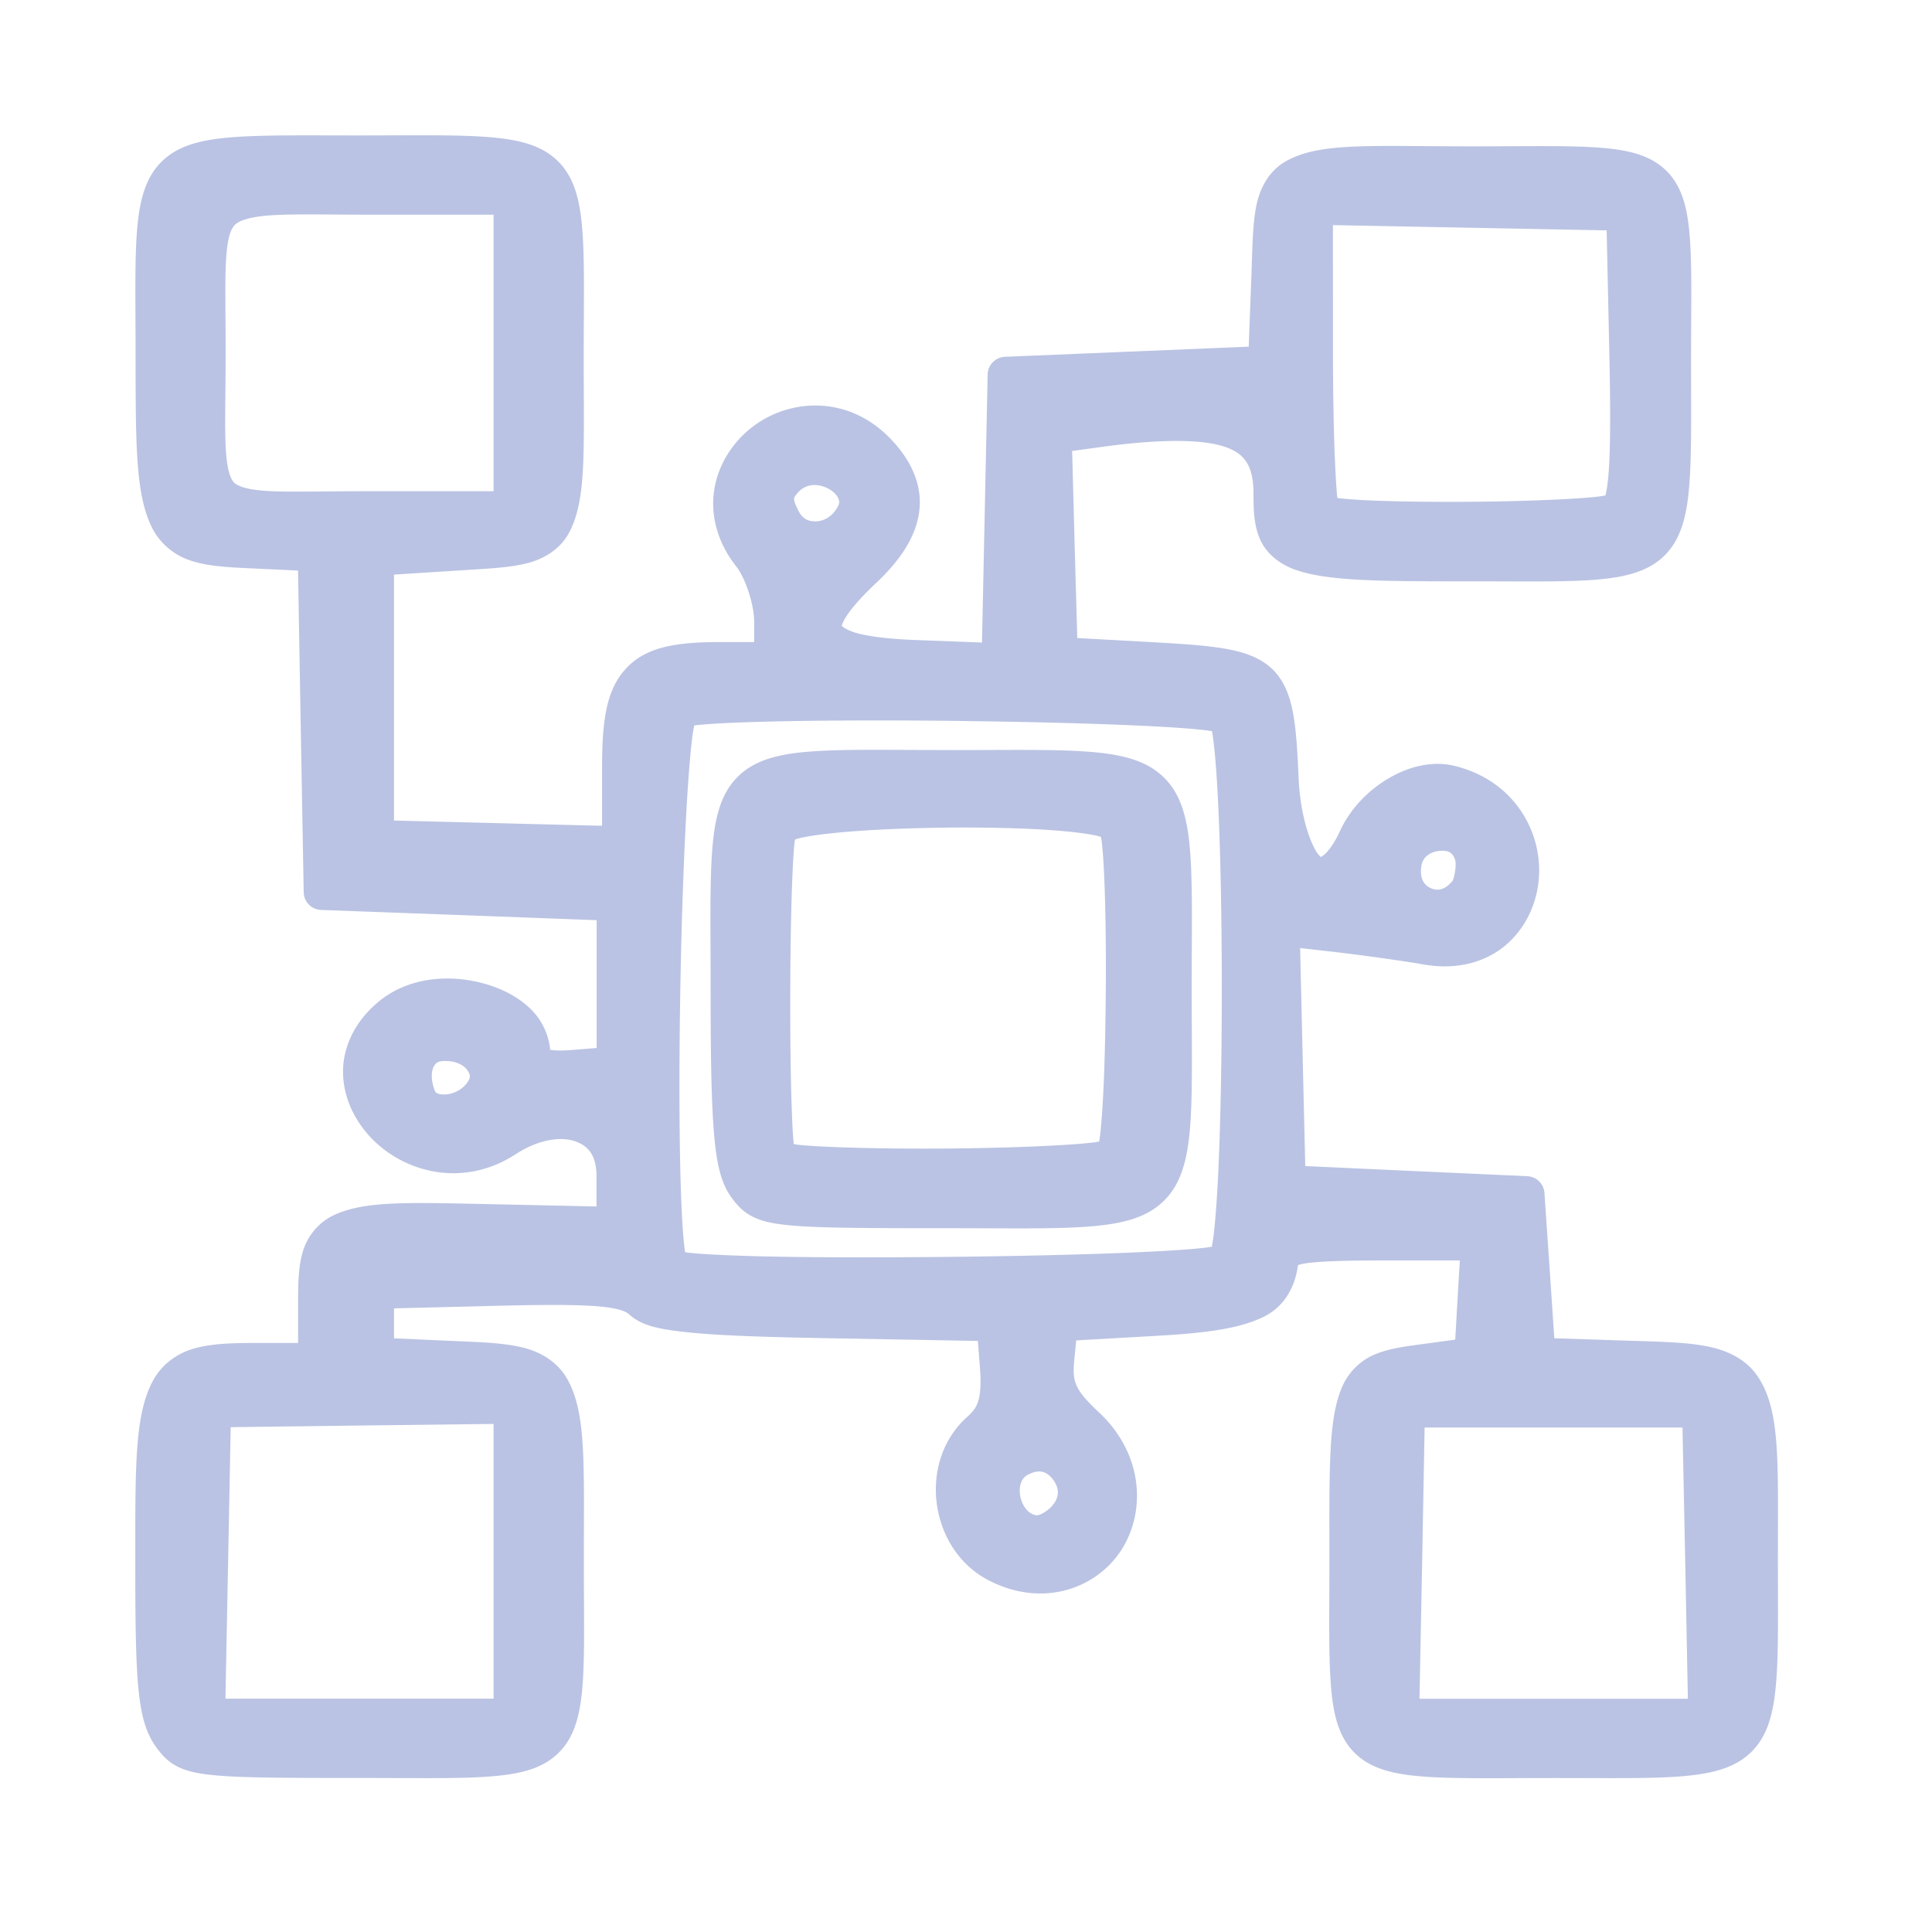 <?xml version="1.0" encoding="UTF-8" standalone="no"?>
<!-- Created with Inkscape (http://www.inkscape.org/) -->

<svg
   inkscape:export-filename="/home/azarnick/Downloads/"
   width="100"
   height="100"
   viewBox="0 0 26.458 26.458"
   version="1.1"
   id="svg1"
   xml:space="preserve"
   inkscape:version="1.4.1-rc (06eac75fbf, 2025-03-29)"
   sodipodi:docname="dejatelnost-vedomstvenaya-programma-cifr-trans.svg"
   xmlns:inkscape="http://www.inkscape.org/namespaces/inkscape"
   xmlns:sodipodi="http://sodipodi.sourceforge.net/DTD/sodipodi-0.dtd"
   xmlns="http://www.w3.org/2000/svg"
   xmlns:svg="http://www.w3.org/2000/svg"><sodipodi:namedview
     id="namedview1"
     pagecolor="#505050"
     bordercolor="#ffffff"
     borderopacity="1"
     inkscape:showpageshadow="0"
     inkscape:pageopacity="0"
     inkscape:pagecheckerboard="1"
     inkscape:deskcolor="#505050"
     inkscape:document-units="mm"
     inkscape:zoom="8"
     inkscape:cx="83.9375"
     inkscape:cy="78.3125"
     inkscape:window-width="3774"
     inkscape:window-height="2091"
     inkscape:window-x="66"
     inkscape:window-y="32"
     inkscape:window-maximized="1"
     inkscape:current-layer="layer1" /><defs
     id="defs1" /><g
     inkscape:label="Layer 1"
     inkscape:groupmode="layer"
     id="layer1"><path
       id="path1"
       style="display:inline;fill:#bac3e3;fill-opacity:1;stroke:none;stroke-width:0.287"
       sodipodi:type="inkscape:offset"
       inkscape:radius="0.26660538"
       inkscape:original="M 4.3632812 1.3242188 C 1.1576144 1.3242188 1.3228511 1.1708774 1.3261719 4.1972656 C 1.3292448 6.9976826 1.3953959 7.1415401 2.7304688 7.2050781 L 3.7285156 7.2519531 L 3.7714844 9.7617188 L 3.8164062 12.269531 L 5.9882812 12.349609 L 8.1601562 12.429688 L 8.1601562 13.628906 L 8.1601562 14.826172 L 7.5566406 14.876953 C 7.1019633 14.914325 6.953125 14.866795 6.953125 14.683594 C 6.953125 13.918566 5.5514097 13.521936 4.8476562 14.087891 C 3.6111496 15.082284 5.1993272 16.811165 6.5449219 15.935547 C 7.3609873 15.404508 8.1601562 15.679229 8.1601562 16.492188 L 8.1601562 17.201172 L 6.28125 17.160156 C 3.8964168 17.109275 3.7363281 17.184408 3.7363281 18.347656 L 3.7363281 19.220703 L 2.8515625 19.220703 C 1.4096311 19.220703 1.3222656 19.38546 1.3222656 22.140625 C 1.3222656 23.946743 1.3759337 24.496195 1.5742188 24.777344 C 1.8151374 25.118946 1.9205922 25.132812 4.3769531 25.132812 C 7.6567147 25.132813 7.4355469 25.344226 7.4355469 22.189453 C 7.4355469 19.260276 7.4373794 19.261963 5.7441406 19.189453 L 4.6210938 19.140625 L 4.6210938 18.662109 L 4.6210938 18.181641 L 6.453125 18.136719 C 7.9064877 18.100709 8.3401532 18.140968 8.5527344 18.332031 C 8.7620085 18.520119 9.3627019 18.582599 11.304688 18.617188 L 13.791016 18.662109 L 13.839844 19.308594 C 13.876096 19.798427 13.807874 20.027906 13.558594 20.251953 C 12.977662 20.774082 13.121386 21.86706 13.820312 22.232422 C 15.212732 22.960309 16.313679 21.250952 15.148438 20.169922 C 14.757227 19.806981 14.664748 19.604022 14.705078 19.1875 L 14.755859 18.662109 L 16.177734 18.582031 C 17.621393 18.500878 18.054688 18.290146 18.054688 17.671875 C 18.054688 17.514954 18.41895 17.462891 19.511719 17.462891 L 20.966797 17.462891 L 20.917969 18.302734 L 20.871094 19.140625 L 20.201172 19.228516 C 19.03908 19.382566 19.019531 19.430083 19.019531 22.185547 C 19.019531 25.34632 18.799875 25.132812 22.080078 25.132812 C 25.310818 25.132812 25.132812 25.303646 25.132812 22.158203 C 25.132812 19.258866 25.123447 19.243624 23.203125 19.183594 L 21.835938 19.140625 L 21.755859 17.941406 L 21.673828 16.744141 L 19.904297 16.664062 L 18.134766 16.583984 L 18.089844 14.691406 L 18.044922 12.796875 L 18.814453 12.884766 C 19.237646 12.932698 19.860005 13.021208 20.197266 13.080078 C 21.815393 13.362512 22.151798 11.057276 20.550781 10.658203 C 20.058636 10.53553 19.405835 10.919418 19.148438 11.480469 C 18.692382 12.474536 18.09545 12.003565 18.03125 10.599609 C 17.957915 8.9958196 17.890789 8.9329344 16.15625 8.8339844 L 14.755859 8.7558594 L 14.710938 7.1269531 L 14.666016 5.5 L 15.355469 5.40625 C 17.218279 5.152487 17.894531 5.4068221 17.894531 6.3613281 C 17.894531 7.3335701 18.078045 7.3964844 20.931641 7.3964844 C 24.004288 7.3964844 23.845703 7.5582092 23.845703 4.3945312 C 23.845703 1.2653897 24.070297 1.484375 20.884766 1.484375 C 17.80087 1.484375 17.927068 1.4142168 17.861328 3.1699219 L 17.814453 4.4414062 L 15.882812 4.5214844 L 13.953125 4.6015625 L 13.908203 6.7246094 L 13.863281 8.8476562 L 12.621094 8.8007812 C 11.089 8.7433253 10.885311 8.4012569 11.849609 7.4980469 C 12.540465 6.8509549 12.598354 6.2760915 12.029297 5.7109375 C 10.917408 4.6066775 9.2021593 6.056914 10.171875 7.28125 C 10.358012 7.516262 10.494141 7.9296837 10.494141 8.2617188 L 10.494141 8.8339844 L 9.7246094 8.8339844 C 8.4968198 8.8339844 8.2402344 9.1132748 8.2402344 10.447266 L 8.2402344 11.5625 L 6.4316406 11.515625 L 4.6210938 11.470703 L 4.6210938 9.3945312 L 4.6210938 7.3164062 L 5.875 7.2363281 C 7.4659758 7.1348961 7.4305937 7.1991607 7.4335938 4.2929688 C 7.4368597 1.1319634 7.6357729 1.3242188 4.3632812 1.3242188 z M 4.6347656 1.9648438 L 6.6328125 1.9648438 L 6.6328125 4.28125 L 6.6328125 6.5976562 L 4.4863281 6.5976562 C 1.8952847 6.5976563 2.1269531 6.8259804 2.1269531 4.2714844 C 2.1269531 1.7644415 1.9108597 1.9648438 4.6347656 1.9648438 z M 18.537109 2.1152344 L 20.830078 2.1601562 L 23.123047 2.203125 L 23.167969 4.3476562 C 23.201782 5.9561293 23.162289 6.5256969 23.007812 6.6230469 C 22.761352 6.7783729 18.798323 6.8031276 18.644531 6.6503906 C 18.585545 6.5918046 18.537109 5.5481501 18.537109 4.3300781 L 18.537109 2.1152344 z M 11.458984 6.0605469 C 11.702063 6.1910184 11.848607 6.4534817 11.673828 6.7304688 C 11.417349 7.1369407 10.866884 7.1523105 10.654297 6.7578125 C 10.516234 6.5016355 10.517409 6.360657 10.662109 6.1875 C 10.876023 5.931518 11.215906 5.9300754 11.458984 6.0605469 z M 9.1386719 9.5703125 C 9.6485882 9.3759805 17.014645 9.4633116 17.21875 9.6660156 C 17.493123 9.9385066 17.493123 17.477509 17.21875 17.75 C 17.009566 17.957753 9.1970526 18.039397 8.9921875 17.835938 C 8.7334433 17.578969 8.8735498 9.6713515 9.1386719 9.5703125 z M 13.076172 10.433594 C 9.6184994 10.433594 9.8496094 10.199137 9.8496094 13.708984 C 9.8496094 15.772152 9.89818 16.3433 10.099609 16.628906 C 10.341658 16.972108 10.441683 16.984375 13.076172 16.984375 C 16.674676 16.984375 16.445312 17.207155 16.445312 13.708984 C 16.445312 10.210814 16.674676 10.433594 13.076172 10.433594 z M 15.59375 11.271484 C 15.762763 11.494298 15.734522 15.905214 15.5625 16.181641 C 15.448821 16.36431 10.767387 16.402861 10.585938 16.222656 C 10.46233 16.09992 10.467722 11.645335 10.591797 11.324219 C 10.720385 10.991425 15.344353 10.942693 15.59375 11.271484 z M 20.330078 11.400391 C 20.555849 11.368636 20.790499 11.462906 20.869141 11.708984 C 20.928861 11.895851 20.890862 12.148513 20.783203 12.277344 C 20.404365 12.730684 19.767862 12.441395 19.851562 11.853516 C 19.88892 11.591122 20.104307 11.432145 20.330078 11.400391 z M 5.6523438 14.507812 C 6.1598181 14.507812 6.4459583 14.950963 6.1601562 15.292969 C 5.896033 15.609039 5.3645448 15.621014 5.2460938 15.314453 C 5.0747226 14.870931 5.2584345 14.507812 5.6523438 14.507812 z M 6.6328125 19.884766 L 6.6328125 22.189453 L 6.6328125 24.494141 L 4.375 24.494141 L 2.1191406 24.494141 L 2.1640625 22.216797 L 2.2070312 19.939453 L 4.4199219 19.912109 L 6.6328125 19.884766 z M 19.904297 19.939453 L 22.076172 19.939453 L 24.248047 19.939453 L 24.292969 22.216797 L 24.337891 24.494141 L 22.076172 24.494141 L 19.816406 24.494141 L 19.861328 22.216797 L 19.904297 19.939453 z M 14.148438 20.679688 C 14.738951 20.351488 15.286395 21.107534 14.804688 21.585938 C 14.698505 21.691393 14.532877 21.777344 14.435547 21.777344 C 13.902873 21.777344 13.683117 20.938306 14.148438 20.679688 z "
       d="m 4.363,1.057 c -0.799,0 -1.39,-0.009 -1.848,0.025 C 2.058,1.117 1.71,1.194 1.459,1.432 1.208,1.67 1.118,2.014 1.082,2.449 c -0.036,0.436 -0.024,0.994 -0.023,1.748 0.002,1.402 -0.006,2.139 0.229,2.643 0.117,0.252 0.329,0.43 0.574,0.514 0.245,0.084 0.519,0.101 0.857,0.117 l 0.748,0.035 0.039,2.26 0.045,2.508 a 0.267,0.267 0 0 0 0.256,0.262 l 2.172,0.08 1.914,0.072 v 0.941 0.953 l -0.357,0.029 c -0.194,0.016 -0.294,0.005 -0.332,-0.002 C 7.181,14.369 7.071,14.153 6.906,13.996 6.724,13.822 6.49,13.703 6.236,13.631 c -0.507,-0.144 -1.114,-0.106 -1.557,0.25 -0.36,0.29 -0.54,0.668 -0.545,1.035 -0.005,0.367 0.152,0.71 0.396,0.977 0.489,0.532 1.378,0.773 2.158,0.266 0.357,-0.232 0.682,-0.264 0.883,-0.195 0.201,0.069 0.32,0.21 0.32,0.529 v 0.438 l -1.605,-0.035 c -1.195,-0.025 -1.833,-0.049 -2.285,0.162 -0.226,0.105 -0.39,0.306 -0.459,0.529 -0.069,0.223 -0.074,0.465 -0.074,0.762 v 0.605 H 2.852 c -0.366,0 -0.657,0.008 -0.918,0.08 -0.261,0.072 -0.492,0.24 -0.623,0.49 -0.263,0.501 -0.256,1.237 -0.256,2.617 0,1.811 0.021,2.395 0.301,2.791 0.065,0.092 0.147,0.196 0.275,0.273 0.128,0.077 0.28,0.117 0.48,0.143 0.401,0.051 1.037,0.053 2.266,0.053 0.817,0 1.417,0.013 1.879,-0.018 0.462,-0.031 0.813,-0.104 1.064,-0.346 C 7.572,24.795 7.653,24.447 7.686,24 7.718,23.553 7.703,22.975 7.703,22.189 c 0,-1.465 0.038,-2.197 -0.246,-2.701 C 7.315,19.236 7.063,19.083 6.783,19.018 6.503,18.952 6.179,18.942 5.756,18.924 l -0.867,-0.039 v -0.223 -0.221 l 1.57,-0.039 c 0.724,-0.018 1.191,-0.016 1.484,0.012 0.293,0.027 0.385,0.076 0.432,0.117 0.188,0.169 0.44,0.22 0.877,0.266 0.436,0.045 1.075,0.069 2.049,0.086 l 2.242,0.041 0.031,0.404 c 0.017,0.23 0.006,0.379 -0.023,0.477 -0.029,0.098 -0.07,0.158 -0.17,0.248 -0.735,0.66 -0.563,1.956 0.316,2.416 0.798,0.417 1.6,0.13 1.971,-0.445 0.371,-0.576 0.327,-1.432 -0.338,-2.049 -0.185,-0.172 -0.279,-0.288 -0.322,-0.385 -0.044,-0.096 -0.055,-0.192 -0.037,-0.377 L 15,18.916 l 1.193,-0.068 c 0.733,-0.041 1.222,-0.106 1.58,-0.279 0.314,-0.152 0.473,-0.449 0.514,-0.768 0.02,-0.007 0.048,-0.018 0.125,-0.029 0.198,-0.028 0.557,-0.041 1.1,-0.041 h 1.174 l -0.033,0.557 -0.035,0.617 -0.451,0.061 c -0.292,0.039 -0.526,0.068 -0.742,0.158 -0.216,0.09 -0.4,0.27 -0.496,0.51 -0.192,0.48 -0.176,1.174 -0.176,2.553 0,0.787 -0.013,1.365 0.02,1.812 0.032,0.448 0.112,0.797 0.363,1.039 0.251,0.242 0.604,0.315 1.066,0.346 0.462,0.031 1.062,0.018 1.879,0.018 0.805,0 1.399,0.011 1.859,-0.023 0.46,-0.035 0.813,-0.116 1.064,-0.361 0.251,-0.245 0.335,-0.595 0.371,-1.045 0.036,-0.45 0.025,-1.029 0.025,-1.812 0,-1.45 0.039,-2.191 -0.289,-2.697 -0.164,-0.253 -0.435,-0.394 -0.744,-0.457 -0.309,-0.063 -0.676,-0.071 -1.156,-0.086 l -1.125,-0.037 -0.064,-0.957 -0.082,-1.197 a 0.267,0.267 0 0 0 -0.254,-0.248 l -1.77,-0.08 -1.521,-0.07 -0.039,-1.643 -0.037,-1.588 0.467,0.053 c 0.416,0.047 1.04,0.134 1.367,0.191 0.467,0.081 0.878,-0.024 1.172,-0.254 0.294,-0.23 0.47,-0.568 0.521,-0.924 0.104,-0.712 -0.309,-1.534 -1.23,-1.764 -0.336,-0.084 -0.686,0.006 -0.988,0.184 -0.302,0.178 -0.566,0.448 -0.721,0.785 -0.101,0.221 -0.208,0.335 -0.254,0.363 -0.046,0.028 -0.006,0.029 -0.045,-0.002 -0.078,-0.062 -0.28,-0.477 -0.311,-1.143 -0.018,-0.403 -0.035,-0.715 -0.084,-0.977 -0.049,-0.261 -0.137,-0.487 -0.312,-0.652 -0.176,-0.165 -0.408,-0.246 -0.684,-0.295 -0.276,-0.049 -0.61,-0.071 -1.045,-0.096 l -1.156,-0.064 -0.039,-1.385 -0.037,-1.387 0.451,-0.062 c 0.915,-0.125 1.524,-0.109 1.84,0.01 0.158,0.059 0.241,0.131 0.301,0.23 0.06,0.1 0.096,0.244 0.096,0.451 0,0.251 0.005,0.468 0.096,0.678 0.091,0.209 0.288,0.373 0.535,0.457 0.494,0.168 1.245,0.168 2.674,0.168 0.766,0 1.332,0.011 1.773,-0.025 0.441,-0.036 0.786,-0.123 1.027,-0.371 0.241,-0.249 0.321,-0.597 0.355,-1.049 0.035,-0.452 0.025,-1.036 0.025,-1.824 0,-0.779 0.015,-1.351 -0.016,-1.793 -0.03,-0.442 -0.107,-0.785 -0.352,-1.025 -0.245,-0.241 -0.589,-0.314 -1.037,-0.344 -0.449,-0.03 -1.031,-0.016 -1.824,-0.016 -1.54,0 -2.271,-0.062 -2.773,0.219 -0.251,0.14 -0.392,0.399 -0.445,0.68 -0.053,0.28 -0.054,0.609 -0.07,1.045 l -0.039,1.025 -1.686,0.07 -1.93,0.08 A 0.267,0.267 0 0 0 13.688,4.596 l -0.045,2.123 -0.039,1.854 -0.973,-0.037 c -0.373,-0.014 -0.659,-0.047 -0.848,-0.094 -0.188,-0.047 -0.254,-0.112 -0.254,-0.111 1.71e-4,2.887e-4 -0.02,-0.003 0.049,-0.121 0.069,-0.118 0.222,-0.299 0.453,-0.516 0.371,-0.348 0.607,-0.706 0.646,-1.094 C 12.717,6.212 12.537,5.839 12.217,5.521 11.571,4.88 10.686,4.966 10.148,5.42 9.88,5.647 9.685,5.964 9.633,6.326 9.581,6.689 9.681,7.091 9.963,7.447 10.094,7.613 10.227,8.003 10.227,8.262 V 8.566 H 9.725 c -0.634,0 -1.096,0.064 -1.398,0.393 C 8.024,9.287 7.973,9.763 7.973,10.447 v 0.842 L 6.439,11.25 a 0.267,0.267 0 0 0 -0.002,0 L 4.889,11.211 V 9.395 7.566 L 5.893,7.502 C 6.289,7.477 6.589,7.464 6.852,7.4 7.114,7.336 7.356,7.187 7.486,6.941 7.746,6.451 7.7,5.745 7.701,4.293 7.702,3.506 7.715,2.926 7.682,2.477 7.648,2.027 7.565,1.676 7.312,1.432 7.06,1.188 6.706,1.111 6.242,1.078 5.779,1.045 5.179,1.057 4.363,1.057 Z M 4.635,2.232 H 6.365 V 4.281 6.33 H 4.486 c -0.652,1e-7 -1.125,0.015 -1.447,-0.002 -0.322,-0.017 -0.462,-0.07 -0.518,-0.125 -0.056,-0.055 -0.107,-0.189 -0.125,-0.506 -0.018,-0.317 -0.002,-0.783 -0.002,-1.426 0,-0.631 -0.013,-1.09 0.008,-1.4 C 2.423,2.561 2.473,2.435 2.539,2.375 2.605,2.315 2.766,2.258 3.109,2.238 3.452,2.219 3.951,2.232 4.635,2.232 Z m 14.17,0.154 2.02,0.039 2.037,0.039 0.041,1.889 c 0.017,0.801 0.014,1.342 -0.01,1.68 -0.012,0.169 -0.03,0.287 -0.047,0.35 -0.009,0.031 0.01,0.008 0.01,0.008 -0.031,0.006 -0.074,0.013 -0.131,0.02 -0.123,0.014 -0.293,0.026 -0.494,0.037 -0.402,0.021 -0.924,0.036 -1.441,0.039 -0.517,0.003 -1.032,-0.003 -1.422,-0.02 -0.195,-0.008 -0.36,-0.021 -0.473,-0.033 -0.011,-0.001 -0.013,-0.003 -0.023,-0.004 -0.001,-0.01 -0.003,-0.013 -0.004,-0.023 -0.012,-0.116 -0.022,-0.287 -0.031,-0.494 -0.019,-0.415 -0.031,-0.977 -0.031,-1.582 z m -7.715,3.854 c 0.082,-0.007 0.167,0.014 0.242,0.055 0.076,0.041 0.126,0.099 0.143,0.143 0.017,0.043 0.024,0.072 -0.025,0.15 -0.083,0.132 -0.203,0.187 -0.309,0.189 -0.106,0.003 -0.192,-0.035 -0.252,-0.146 -0.059,-0.11 -0.071,-0.168 -0.07,-0.186 2.28e-4,-0.018 -9.2e-4,-0.026 0.049,-0.086 0.063,-0.075 0.141,-0.112 0.223,-0.119 z m 2.201,3.496 c 0.963,0.011 1.916,0.035 2.639,0.068 0.361,0.017 0.665,0.036 0.879,0.057 0.089,0.009 0.151,0.017 0.203,0.025 0.011,0.055 0.021,0.126 0.031,0.223 0.025,0.222 0.047,0.537 0.064,0.908 0.034,0.743 0.051,1.716 0.051,2.689 0,0.973 -0.017,1.949 -0.051,2.691 -0.017,0.371 -0.04,0.686 -0.064,0.908 -0.011,0.097 -0.023,0.167 -0.033,0.223 -0.056,0.009 -0.125,0.018 -0.221,0.027 -0.226,0.021 -0.548,0.04 -0.928,0.057 -0.76,0.033 -1.76,0.056 -2.76,0.066 -1,0.01 -2.002,0.01 -2.762,-0.008 -0.38,-0.009 -0.698,-0.023 -0.924,-0.039 -0.092,-0.007 -0.156,-0.014 -0.211,-0.021 -0.009,-0.057 -0.017,-0.126 -0.025,-0.223 -0.02,-0.231 -0.035,-0.559 -0.045,-0.945 -0.019,-0.773 -0.018,-1.787 0,-2.795 0.018,-1.008 0.054,-2.01 0.1,-2.764 0.023,-0.377 0.049,-0.693 0.076,-0.908 0.01,-0.079 0.02,-0.126 0.029,-0.174 0.003,-3.287e-4 0.001,3.125e-4 0.004,0 0.074,-0.009 0.175,-0.018 0.297,-0.025 0.244,-0.015 0.573,-0.027 0.953,-0.035 0.761,-0.016 1.734,-0.017 2.697,-0.006 z m -0.215,0.43 c -0.861,0 -1.495,-0.015 -1.982,0.02 -0.487,0.034 -0.858,0.12 -1.117,0.383 -0.259,0.263 -0.341,0.635 -0.375,1.129 -0.034,0.494 -0.02,1.137 -0.02,2.012 -1e-7,1.034 0.012,1.694 0.051,2.148 0.039,0.454 0.105,0.723 0.248,0.926 0.065,0.092 0.149,0.198 0.281,0.275 0.132,0.077 0.286,0.116 0.496,0.141 0.42,0.05 1.1,0.053 2.418,0.053 0.897,0 1.556,0.014 2.062,-0.021 0.506,-0.035 0.889,-0.119 1.158,-0.381 0.269,-0.262 0.358,-0.639 0.395,-1.133 0.036,-0.494 0.021,-1.136 0.021,-2.008 0,-0.872 0.015,-1.514 -0.021,-2.008 -0.036,-0.494 -0.125,-0.871 -0.395,-1.133 -0.269,-0.262 -0.652,-0.346 -1.158,-0.381 -0.506,-0.035 -1.166,-0.021 -2.062,-0.021 z m -0.025,1.15 c 0.596,-0.006 1.196,0.007 1.654,0.043 0.229,0.018 0.424,0.042 0.557,0.068 0.049,0.009 0.077,0.019 0.105,0.027 0.005,0.031 0.011,0.059 0.016,0.107 0.014,0.132 0.026,0.322 0.035,0.543 0.018,0.443 0.025,1.02 0.021,1.6 -0.004,0.579 -0.017,1.16 -0.041,1.609 -0.012,0.225 -0.027,0.417 -0.043,0.555 -0.005,0.042 -0.009,0.069 -0.014,0.1 -0.02,0.003 -0.028,0.006 -0.053,0.01 -0.128,0.017 -0.318,0.032 -0.543,0.045 -0.451,0.026 -1.048,0.044 -1.648,0.049 -0.6,0.005 -1.203,-0.003 -1.662,-0.021 -0.23,-0.009 -0.424,-0.02 -0.559,-0.035 -0.028,-0.003 -0.04,-0.007 -0.062,-0.01 -0.002,-0.015 -0.002,-0.021 -0.004,-0.039 -0.011,-0.126 -0.02,-0.308 -0.027,-0.525 -0.015,-0.435 -0.022,-1.012 -0.021,-1.594 7e-4,-0.582 0.009,-1.171 0.025,-1.631 0.008,-0.23 0.018,-0.428 0.029,-0.574 0.008,-0.099 0.011,-0.118 0.016,-0.15 0.021,-0.007 0.031,-0.012 0.062,-0.02 0.119,-0.028 0.304,-0.056 0.525,-0.078 0.443,-0.045 1.035,-0.072 1.631,-0.078 z m 7.316,0.348 c 0.128,-0.018 0.21,0.009 0.248,0.127 0.029,0.089 -0.02,0.294 -0.037,0.314 -0.124,0.149 -0.235,0.148 -0.324,0.107 -0.089,-0.04 -0.166,-0.128 -0.139,-0.322 0.019,-0.136 0.125,-0.209 0.252,-0.227 z M 5.652,14.775 c 0.176,0 0.285,0.074 0.328,0.141 0.043,0.067 0.053,0.111 -0.025,0.205 -0.077,0.092 -0.208,0.148 -0.312,0.15 -0.105,0.002 -0.138,-0.026 -0.148,-0.053 -0.065,-0.169 -0.05,-0.293 -0.02,-0.354 0.031,-0.061 0.063,-0.09 0.178,-0.09 z m 0.713,5.379 v 2.035 2.037 H 4.375 2.391 l 0.039,-2.004 0.039,-2.02 1.955,-0.025 z m 13.799,0.053 h 1.912 1.91 l 0.041,2.016 0.039,2.004 h -1.99 -1.988 l 0.039,-2.004 z m -5.654,0.66 c 0.062,0.017 0.111,0.062 0.152,0.119 0.082,0.114 0.11,0.256 -0.045,0.41 -0.03,0.029 -0.08,0.065 -0.123,0.088 -0.043,0.023 -0.088,0.025 -0.059,0.025 -0.253,0 -0.378,-0.475 -0.158,-0.598 0.094,-0.052 0.17,-0.062 0.232,-0.045 z"
       transform="matrix(0.924,0,0,0.924,0.878,0.878)" /></g></svg>
